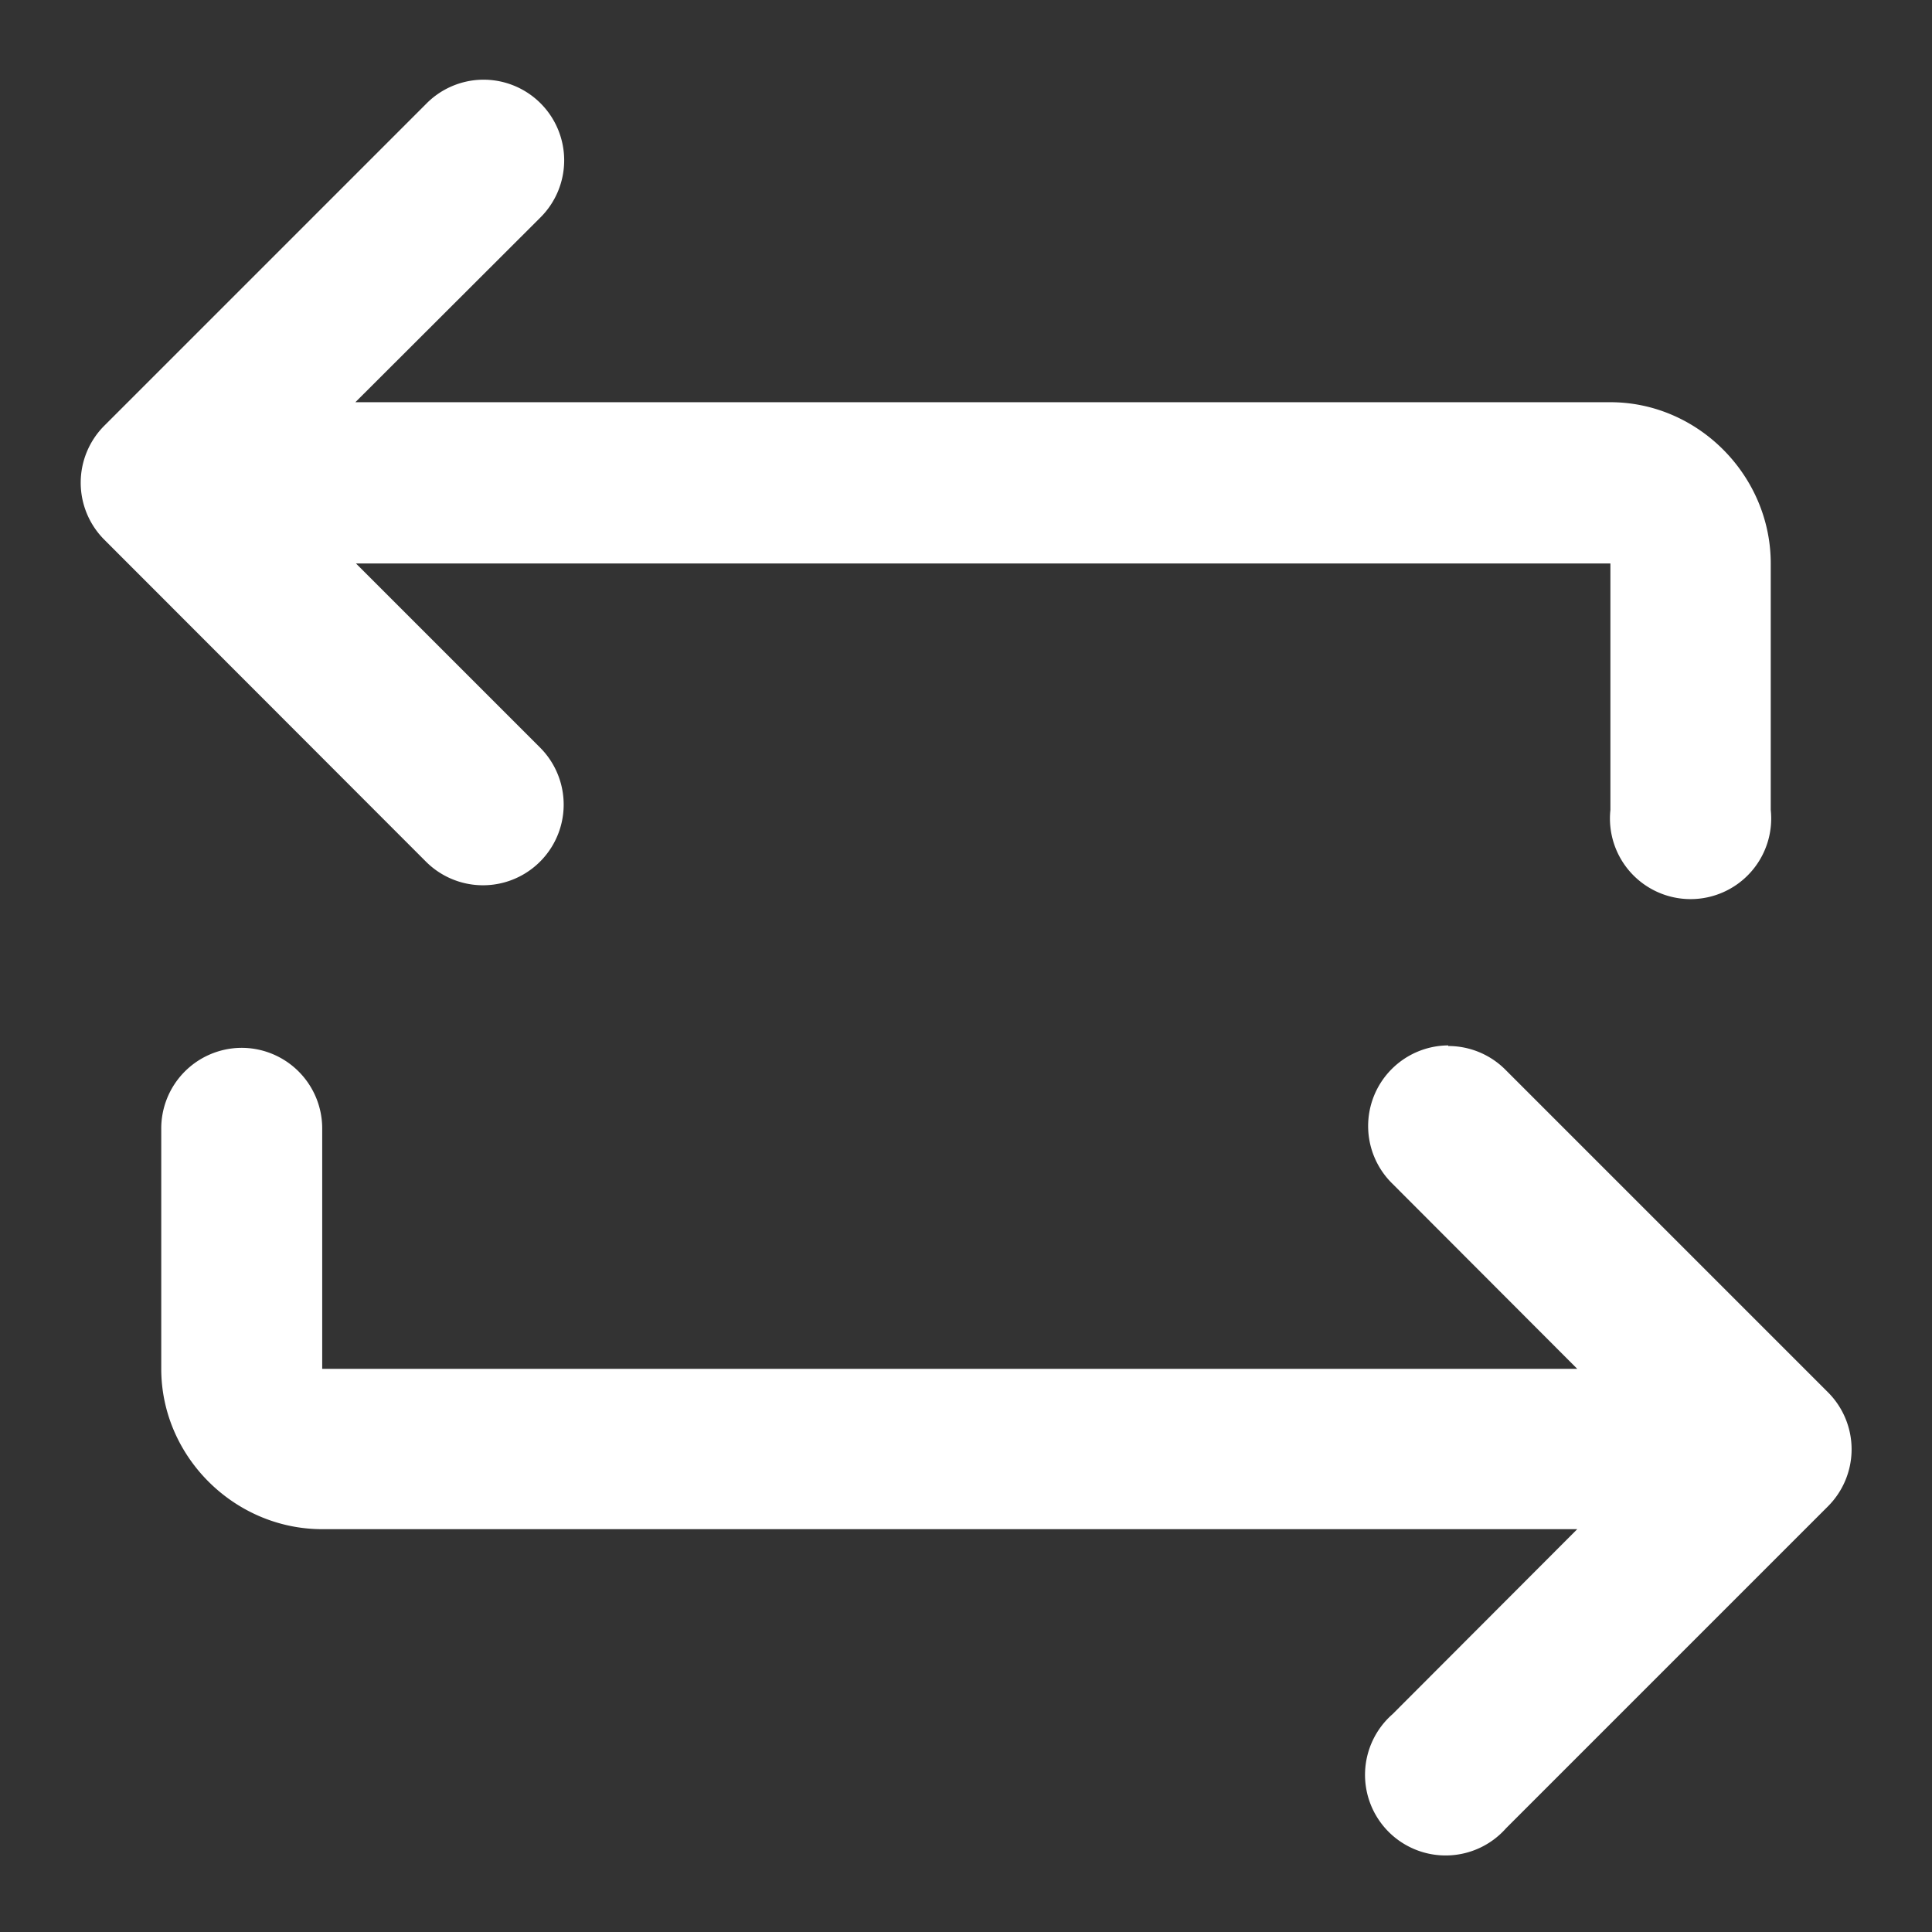 <?xml version="1.0" encoding="UTF-8"?> <svg xmlns="http://www.w3.org/2000/svg" xmlns:xlink="http://www.w3.org/1999/xlink" xmlns:svgjs="http://svgjs.com/svgjs" version="1.1" width="512" height="512" x="0" y="0" viewBox="0 0 6.35 6.35" style="enable-background:new 0 0 512 512" xml:space="preserve" class=""><rect x="0" y="0" width="6.35" height="6.35" fill="#333333" stroke="none"/><g><g id="layer1" transform="translate(0 -290.65)"><path id="path9559" d="m1.582 290.912a.265.265 0 0 0 -.182.08l-1.058 1.058a.265.265 0 0 0 0 .373l1.058 1.059a.265.265 0 0 0 .375-.375l-.605-.605h4.123v.81a.265.265 0 1 0 .527 0v-.81c0-.289-.239-.53-.527-.53h-4.125l.608-.607a.265.265 0 0 0 -.193-.453zm3.178 3.174a.265.265 0 0 0 -.183.455l.607.608h-4.125v-.787a.265.265 0 0 0 -.268-.268.265.265 0 0 0 -.261.268v.787c0 .289.241.527.529.527h4.125l-.607.608a.265.265 0 1 0 .373.375l1.058-1.058a.265.265 0 0 0 0-.375l-1.058-1.058a.265.265 0 0 0 -.19-.08z" vector-effect="none" fill="#ffffff" data-original="#000000" class=""></path></g></g></svg> 